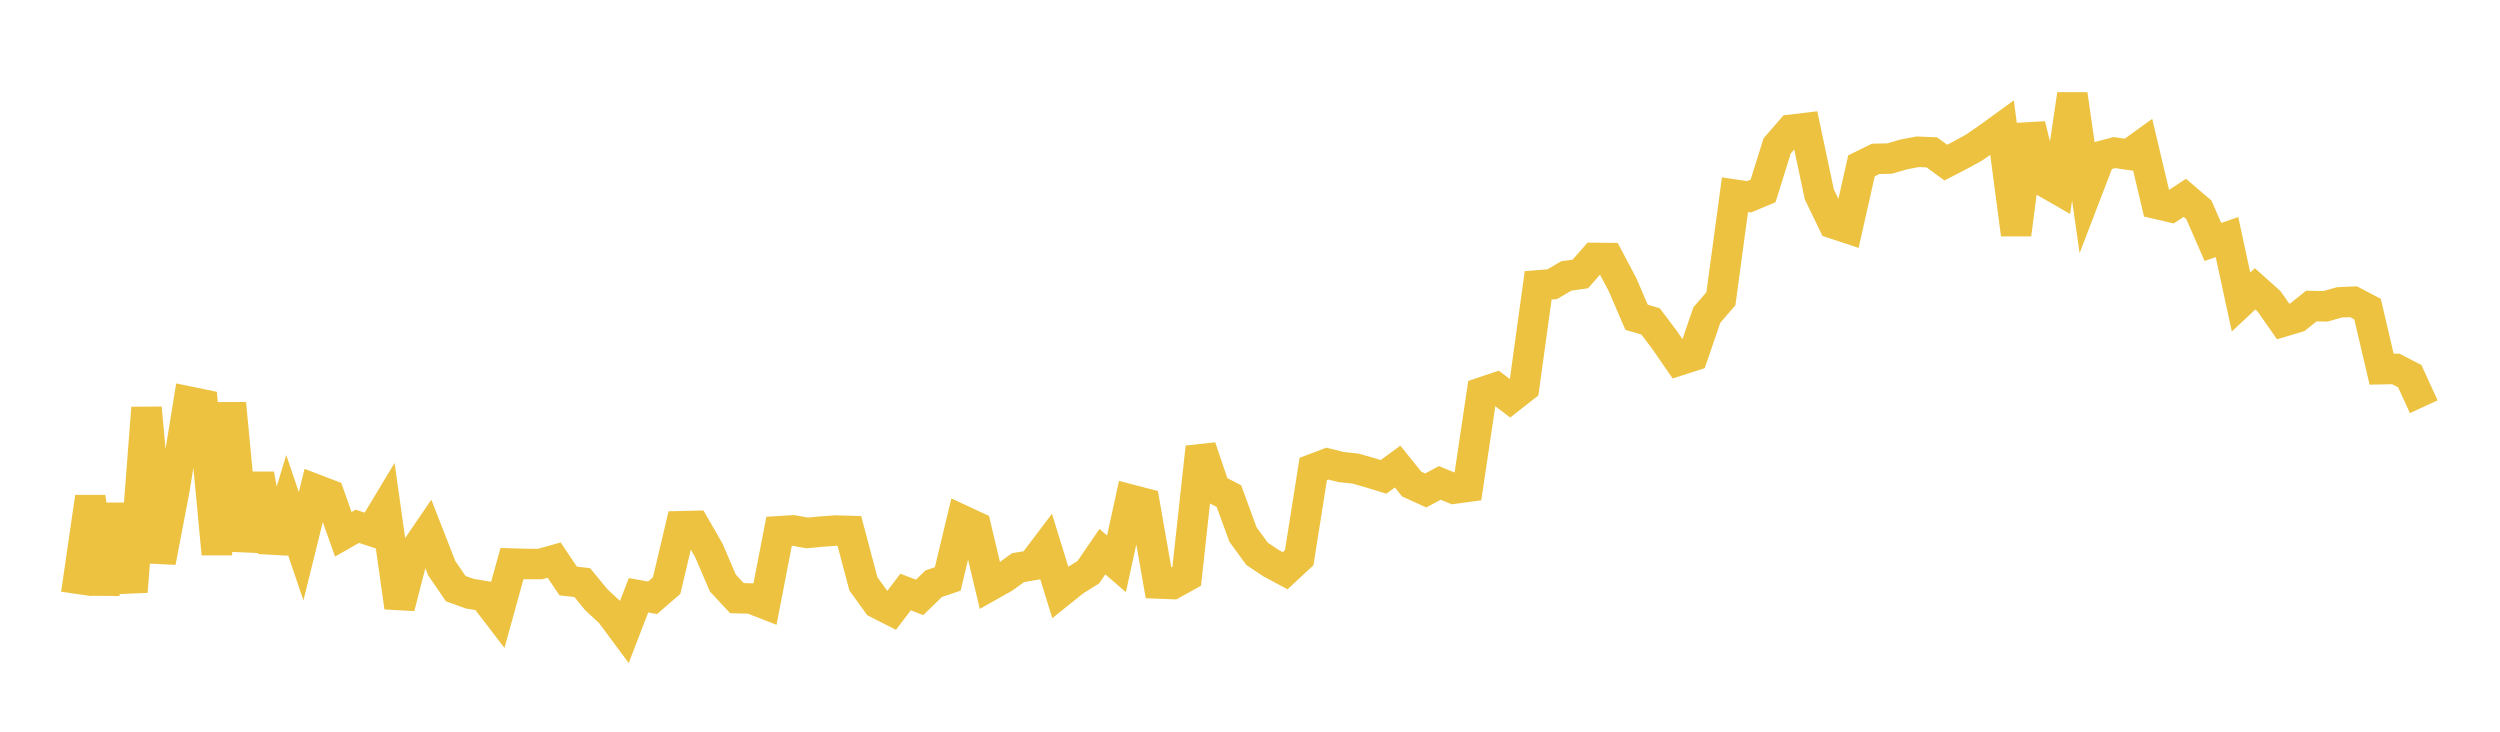 <svg width="164" height="48" xmlns="http://www.w3.org/2000/svg" xmlns:xlink="http://www.w3.org/1999/xlink"><path fill="none" stroke="rgb(237,194,64)" stroke-width="2" d="M5,38.959L5.922,32.609L6.844,38.941L7.766,33.125L8.689,38.816L9.611,26.757L10.533,36.869L11.455,32.044L12.377,26.342L13.299,26.532L14.222,36.343L15.144,26.467L16.066,36.103L16.988,31.113L17.91,36.165L18.832,33.12L19.754,35.831L20.677,32.096L21.599,32.449L22.521,35.051L23.443,34.525L24.365,34.831L25.287,33.3L26.21,39.84L27.132,36.258L28.054,34.908L28.976,37.269L29.898,38.616L30.82,38.947L31.743,39.099L32.665,40.303L33.587,36.969L34.509,36.998L35.431,37.002L36.353,36.744L37.275,38.113L38.198,38.219L39.12,39.346L40.042,40.197L40.964,41.44L41.886,39.05L42.808,39.214L43.731,38.415L44.653,34.521L45.575,34.499L46.497,36.099L47.419,38.246L48.341,39.237L49.263,39.262L50.186,39.62L51.108,34.849L52.03,34.793L52.952,34.959L53.874,34.874L54.796,34.805L55.719,34.832L56.641,38.302L57.563,39.578L58.485,40.046L59.407,38.836L60.329,39.188L61.251,38.291L62.174,37.976L63.096,34.118L64.018,34.547L64.94,38.422L65.862,37.903L66.784,37.238L67.707,37.081L68.629,35.863L69.551,38.851L70.473,38.11L71.395,37.536L72.317,36.187L73.24,36.988L74.162,32.777L75.084,33.016L76.006,38.277L76.928,38.312L77.85,37.799L78.772,29.336L79.695,32.068L80.617,32.544L81.539,35.062L82.461,36.328L83.383,36.945L84.305,37.44L85.228,36.584L86.15,30.762L87.072,30.413L87.994,30.641L88.916,30.737L89.838,31L90.76,31.283L91.683,30.607L92.605,31.753L93.527,32.174L94.449,31.68L95.371,32.055L96.293,31.931L97.216,25.741L98.138,25.431L99.06,26.128L99.982,25.405L100.904,18.719L101.826,18.645L102.749,18.101L103.671,17.972L104.593,16.92L105.515,16.929L106.437,18.672L107.359,20.812L108.281,21.085L109.204,22.312L110.126,23.648L111.048,23.353L111.97,20.665L112.892,19.596L113.814,12.773L114.737,12.91L115.659,12.522L116.581,9.572L117.503,8.51L118.425,8.401L119.347,12.752L120.269,14.659L121.192,14.966L122.114,10.877L123.036,10.423L123.958,10.401L124.88,10.131L125.802,9.955L126.725,9.996L127.647,10.666L128.569,10.19L129.491,9.685L130.413,9.05L131.335,8.38L132.257,15.378L133.18,8.19L134.102,11.906L135.024,12.436L135.946,6.188L136.868,12.655L137.79,10.253L138.713,10.009L139.635,10.148L140.557,9.483L141.479,13.372L142.401,13.587L143.323,12.977L144.246,13.766L145.168,15.873L146.09,15.553L147.012,19.811L147.934,18.949L148.856,19.773L149.778,21.092L150.701,20.817L151.623,20.077L152.545,20.095L153.467,19.834L154.389,19.793L155.311,20.276L156.234,24.218L157.156,24.2L158.078,24.674L159,26.681"></path></svg>
